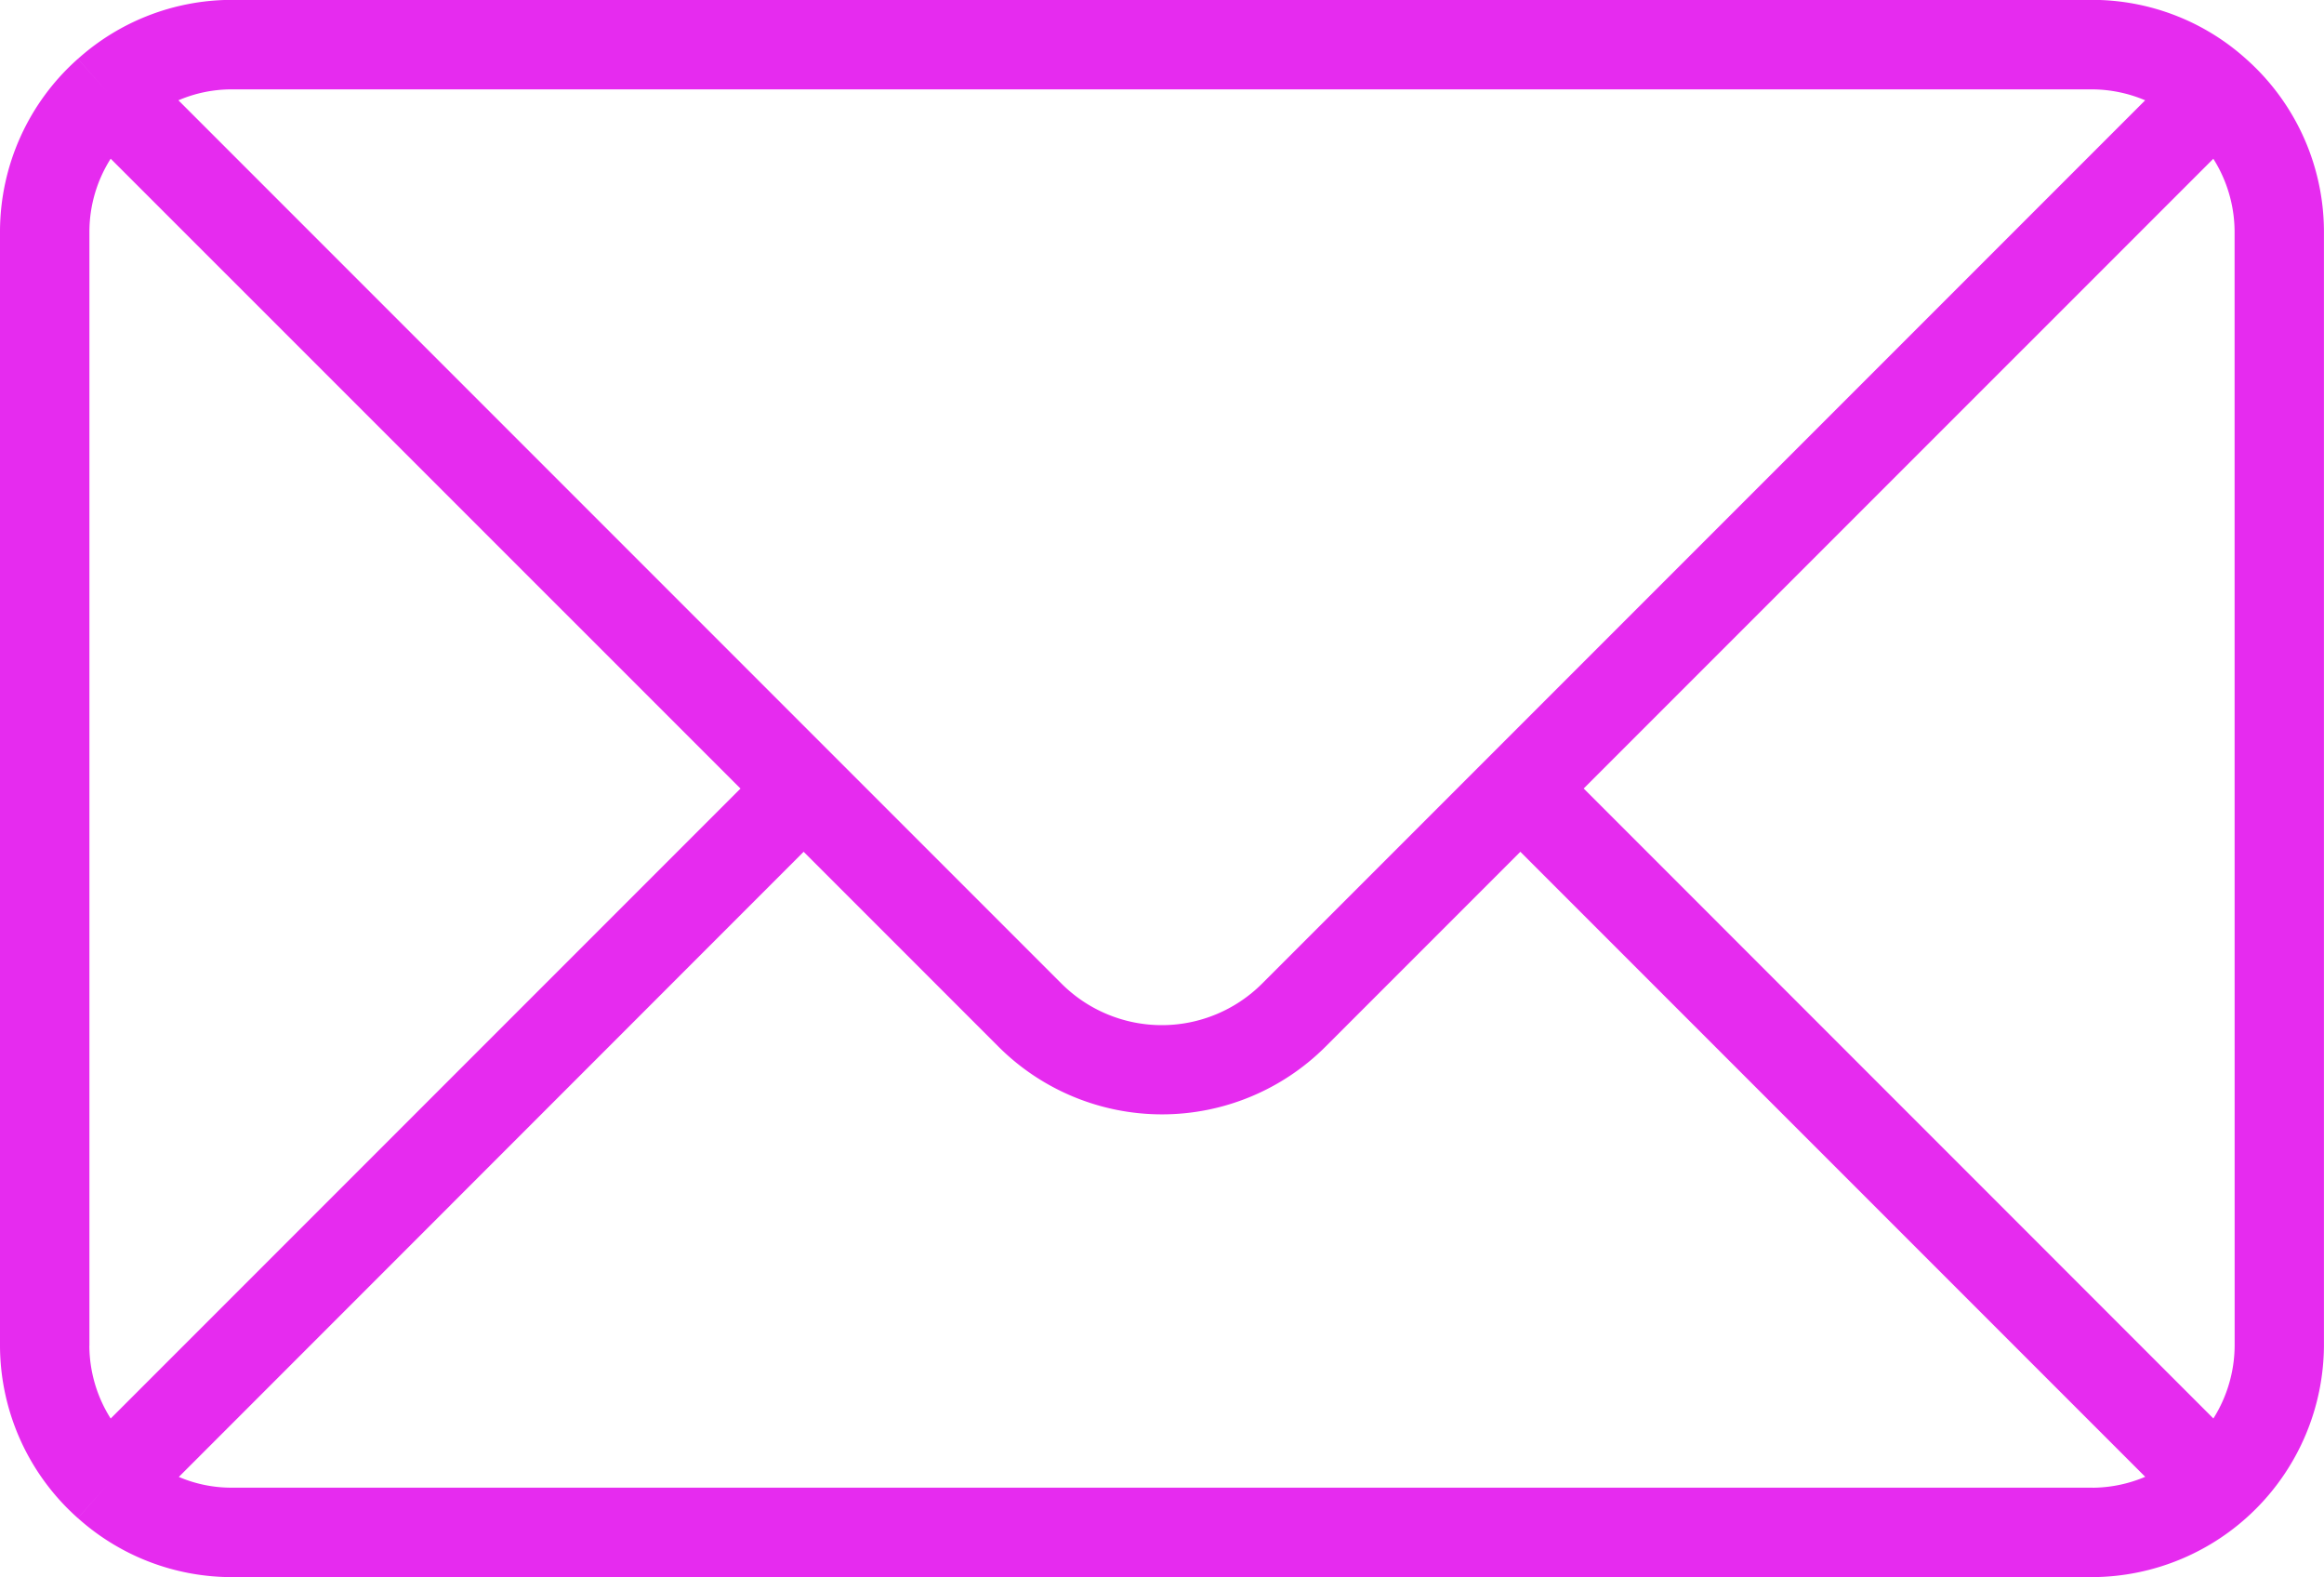 <svg xmlns="http://www.w3.org/2000/svg" width="40" height="27.138" viewBox="0 0 40 27.138"><defs><style>.a{fill:#e62bef;}</style></defs><g transform="translate(-206.768 -12.868)"><path class="a" d="M245.428,13.883v0a3.96,3.96,0,0,0-2.638-1.017H210.746a3.968,3.968,0,0,0-2.637,1.015l.511.575-.512-.575a3.979,3.979,0,0,0-1.34,2.962V36.028a3.98,3.98,0,0,0,1.34,2.963l.512-.575-.511.575a3.968,3.968,0,0,0,2.637,1.015h32.043a4.005,4.005,0,0,0,3.978-3.978V16.845A3.979,3.979,0,0,0,245.428,13.883Zm-34.681.523h32.043a2.365,2.365,0,0,1,.9.188l-11.3,11.3-3.9,3.9a2.442,2.442,0,0,1-3.451,0l-3.9-3.9-11.3-11.3A2.316,2.316,0,0,1,210.746,14.406Zm-2.44,21.621V16.845a2.349,2.349,0,0,1,.366-1.246l10.84,10.838-10.84,10.84A2.359,2.359,0,0,1,208.306,36.028Zm34.483,2.44H210.746a2.308,2.308,0,0,1-.9-.185L220.6,27.525l3.355,3.355a3.983,3.983,0,0,0,5.626,0l3.355-3.355L243.691,38.28A2.365,2.365,0,0,1,242.789,38.468Zm2.44-2.44a2.374,2.374,0,0,1-.366,1.249l-10.838-10.84L244.863,15.6a2.363,2.363,0,0,1,.366,1.246Z" transform="translate(0 0)"/></g></svg>